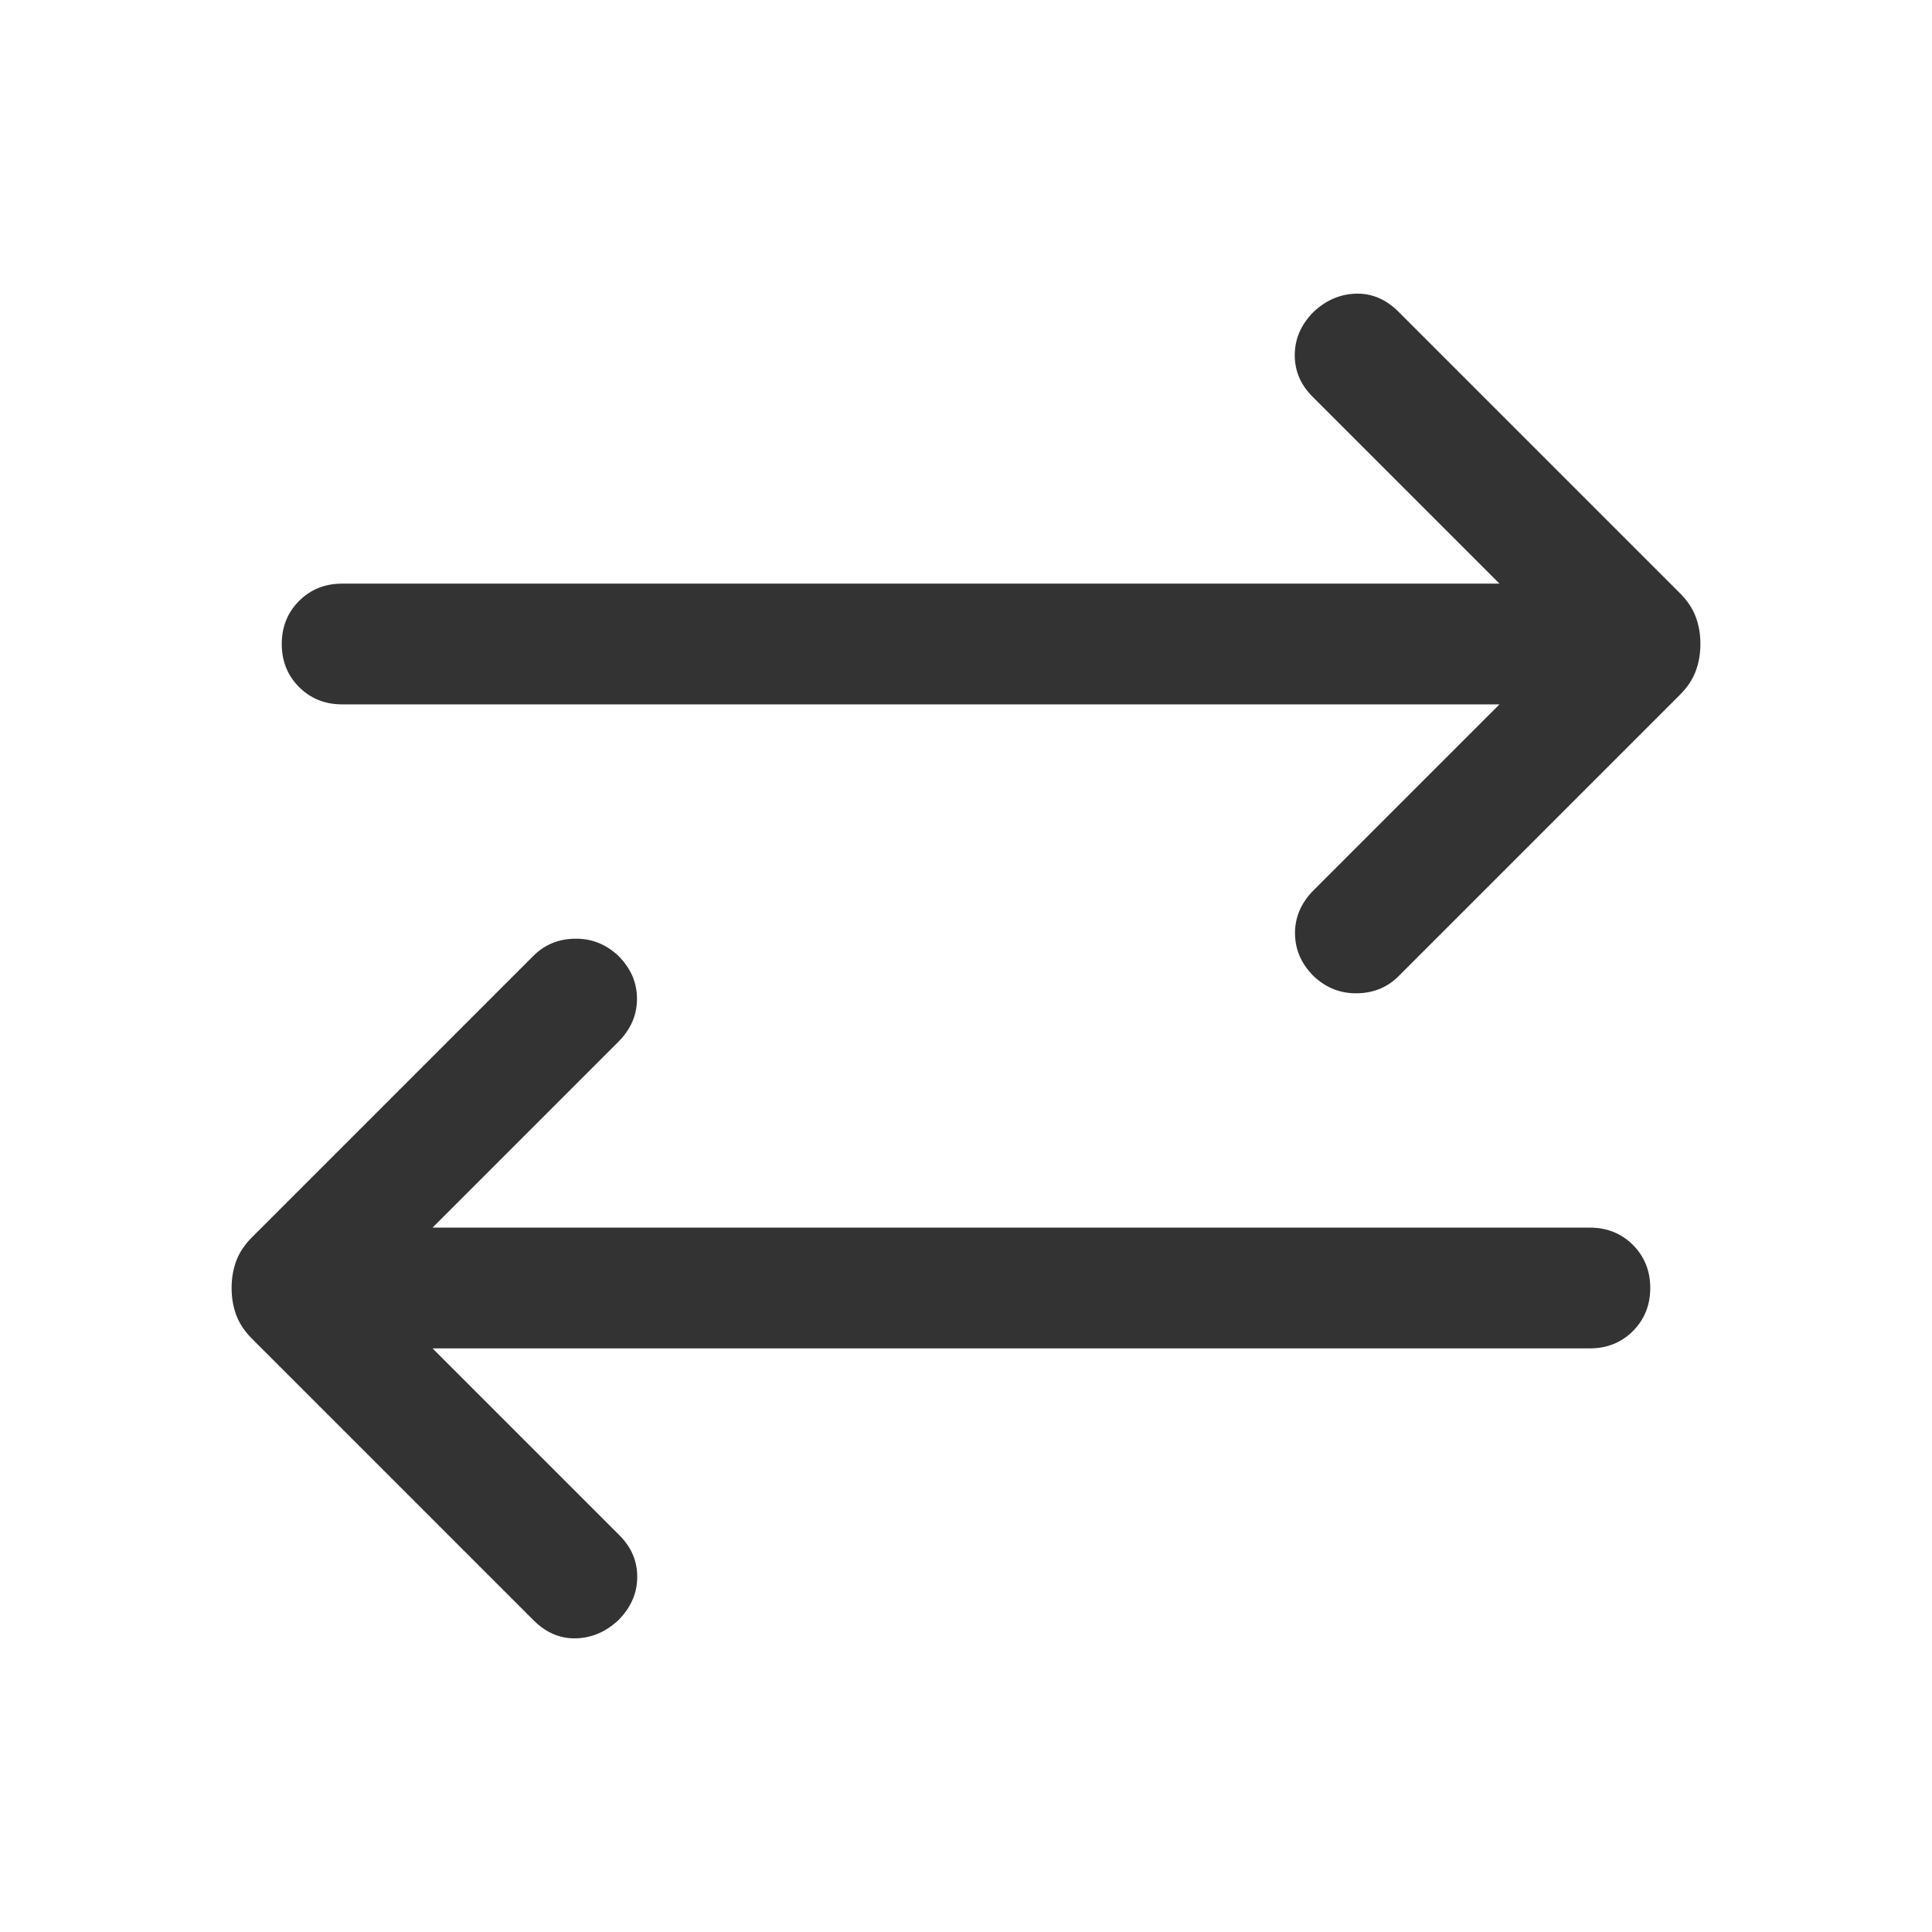 <?xml version="1.0" encoding="UTF-8"?><svg width="48" height="48" viewBox="0 0 24 24" fill="none" xmlns="http://www.w3.org/2000/svg">
<path d="M5.373 16.75L7.696 19.073C7.845 19.222 7.918 19.396 7.916 19.595C7.914 19.794 7.836 19.972 7.681 20.127C7.526 20.272 7.35 20.347 7.154 20.352C6.958 20.357 6.782 20.282 6.627 20.127L3.133 16.633C3.039 16.539 2.973 16.44 2.935 16.337C2.896 16.233 2.877 16.12 2.877 16C2.877 15.88 2.896 15.767 2.935 15.663C2.973 15.56 3.039 15.461 3.133 15.367L6.627 11.873C6.765 11.735 6.937 11.664 7.141 11.661C7.346 11.657 7.526 11.728 7.681 11.873C7.836 12.028 7.913 12.206 7.913 12.408C7.913 12.609 7.836 12.787 7.681 12.942L5.373 15.25H19.75C19.963 15.25 20.141 15.322 20.285 15.465C20.428 15.609 20.5 15.787 20.5 16C20.5 16.213 20.428 16.391 20.285 16.535C20.141 16.678 19.963 16.75 19.75 16.75H5.373ZM18.627 8.75H4.25C4.037 8.75 3.859 8.678 3.715 8.535C3.572 8.391 3.5 8.213 3.5 8C3.5 7.787 3.572 7.609 3.715 7.465C3.859 7.322 4.037 7.25 4.25 7.25H18.627L16.304 4.927C16.155 4.778 16.082 4.604 16.084 4.405C16.086 4.205 16.164 4.028 16.319 3.873C16.474 3.728 16.65 3.653 16.846 3.648C17.042 3.643 17.218 3.718 17.373 3.873L20.867 7.367C20.961 7.461 21.027 7.56 21.065 7.663C21.104 7.767 21.123 7.879 21.123 8C21.123 8.12 21.104 8.233 21.065 8.336C21.027 8.44 20.961 8.539 20.867 8.633L17.373 12.127C17.235 12.265 17.063 12.336 16.859 12.339C16.654 12.343 16.474 12.272 16.319 12.127C16.164 11.972 16.087 11.794 16.087 11.592C16.087 11.391 16.164 11.213 16.319 11.058L18.627 8.75Z" fill="#333333"/>
</svg>
